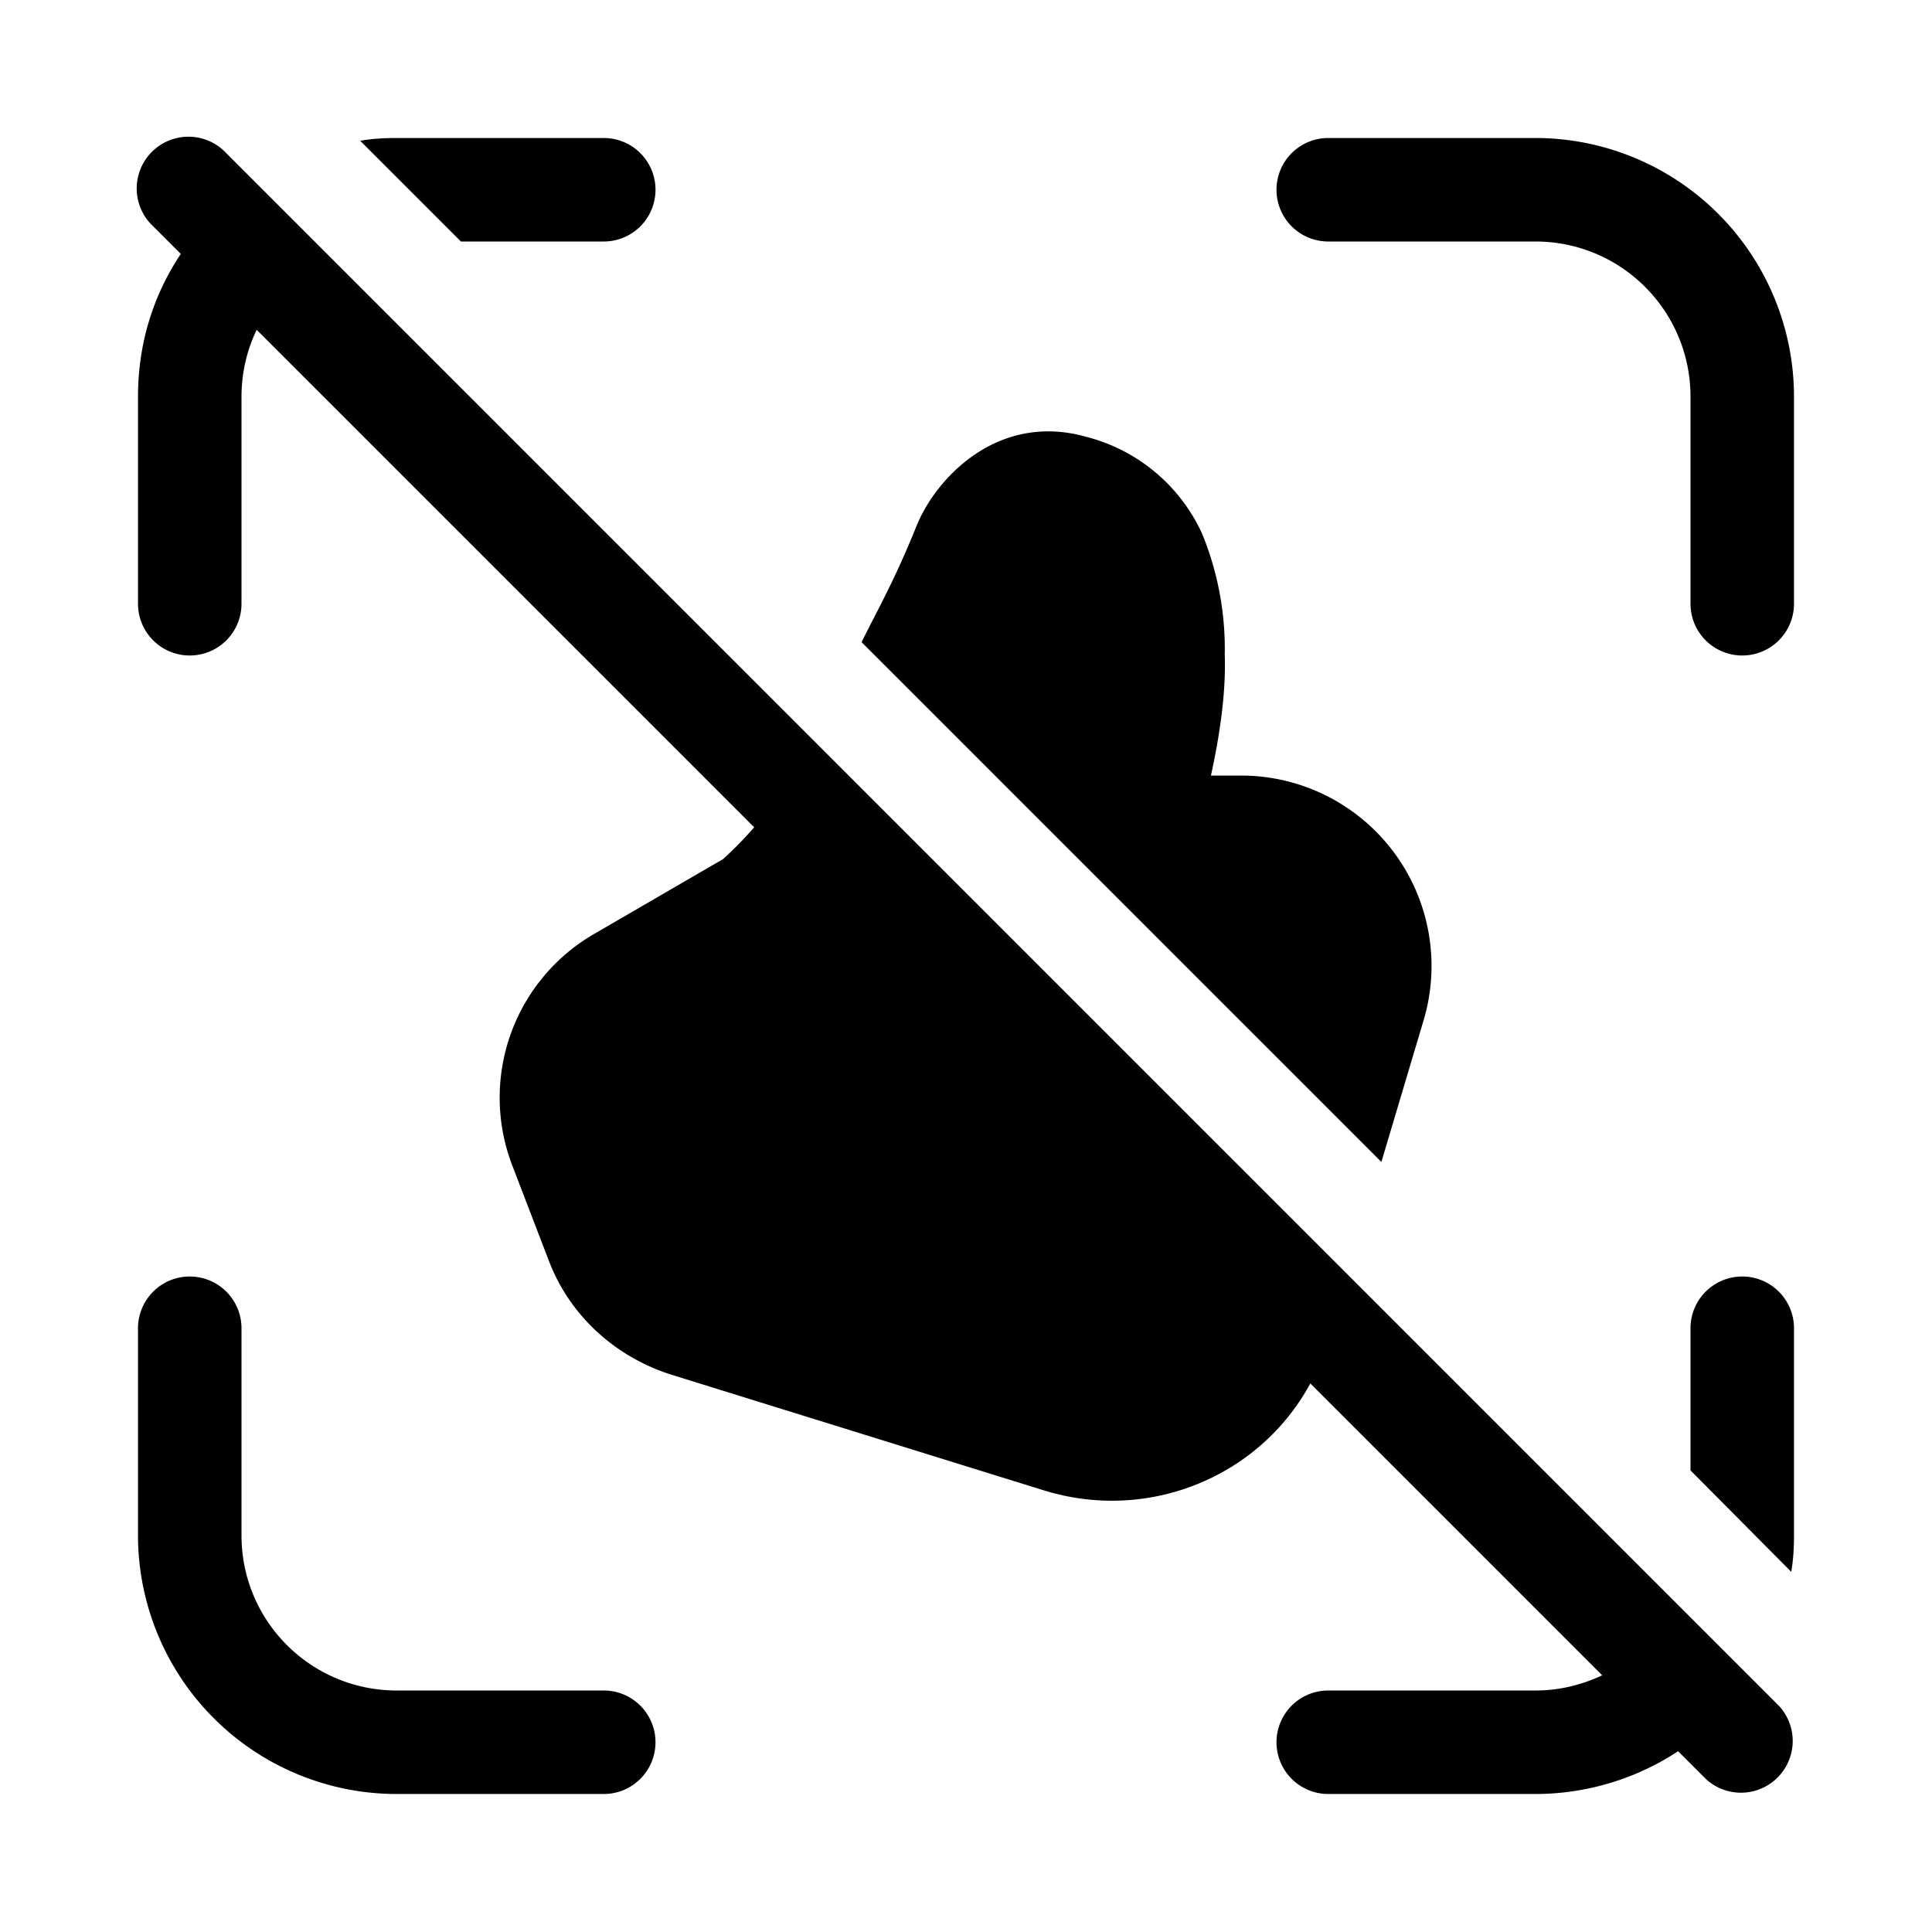 <svg width="28" height="28" viewBox="0 0 28 28" xmlns="http://www.w3.org/2000/svg"><path d="M2.62 3.68c-.4.6-.62 1.3-.62 2.07v3a.75.75 0 0 0 1.5 0v-3c0-.35.08-.68.22-.97l7.21 7.21a5.44 5.44 0 0 1-.45.46l-1.86 1.08a2.74 2.74 0 0 0-1.2 3.35l.53 1.38c.3.8.96 1.4 1.77 1.66l5.41 1.68c1.52.47 3.13-.2 3.86-1.55l4.23 4.23c-.3.14-.62.22-.97.22h-3a.75.75 0 0 0 0 1.5h3c.76 0 1.48-.23 2.07-.62l.4.4a.75.75 0 0 0 1.06-1.06L3.28 2.22a.75.75 0 1 0-1.06 1.06l.4.4Zm2.6-1.64L6.68 3.5h2.07a.75.75 0 0 0 0-1.5h-3c-.18 0-.36.01-.53.04Zm7.27 7.27 7.53 7.53.62-2.08a2.76 2.76 0 0 0-2.66-3.52h-.43c.12-.55.22-1.18.2-1.75a4.4 4.4 0 0 0-.33-1.76 2.54 2.54 0 0 0-1.68-1.4c-1.28-.36-2.18.6-2.46 1.3-.23.57-.43.97-.69 1.47l-.1.2Zm12.01 12 1.46 1.47c.03-.17.04-.35.04-.53v-3a.75.75 0 0 0-1.5 0v2.07ZM5.75 24.5c-1.24 0-2.25-1-2.25-2.25v-3a.75.75 0 0 0-1.5 0v3A3.75 3.75 0 0 0 5.75 26h3a.75.75 0 0 0 0-1.5h-3ZM24.5 5.75c0-1.24-1-2.25-2.25-2.25h-3a.75.75 0 0 1 0-1.5h3A3.75 3.75 0 0 1 26 5.75v3a.75.75 0 0 1-1.5 0v-3Z"/></svg>